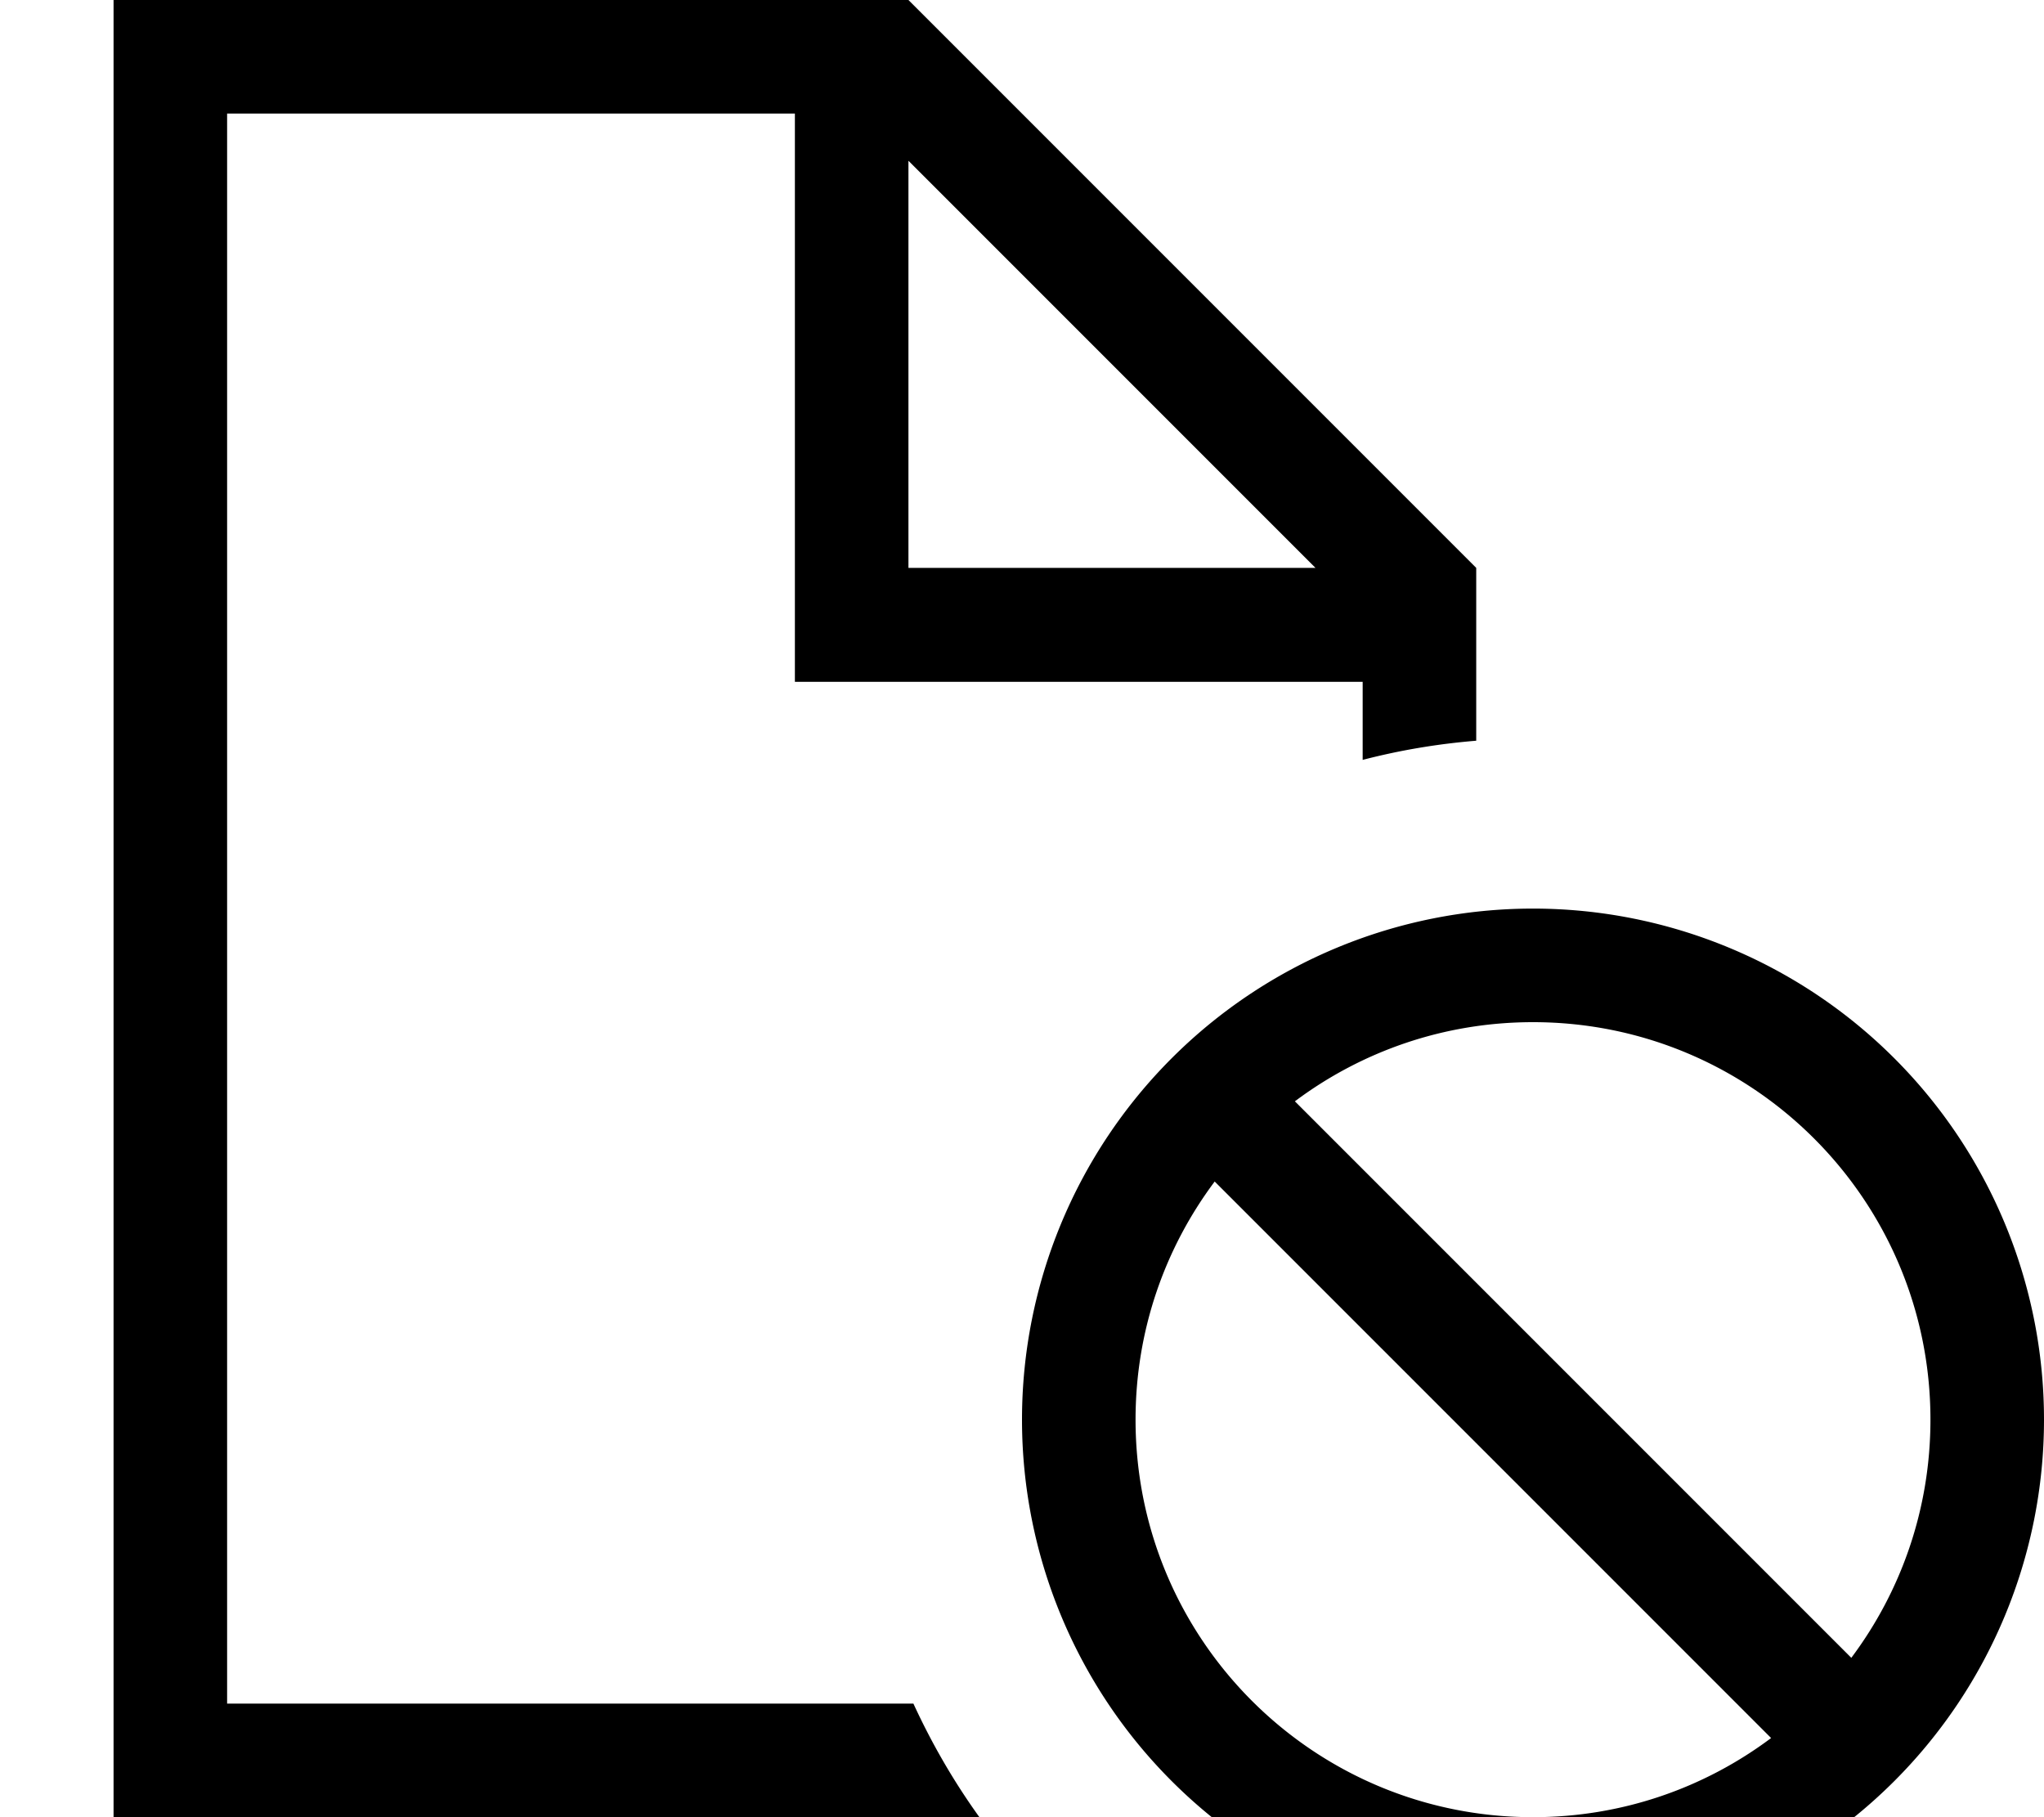 <svg xmlns="http://www.w3.org/2000/svg" viewBox="0 0 576 512"><!--! Font Awesome Pro 7.0.0 by @fontawesome - https://fontawesome.com License - https://fontawesome.com/license (Commercial License) Copyright 2025 Fonticons, Inc. --><path fill="currentColor" d="M224 32l-160 0 0 448 193.4 0c5.2 11.3 11.4 22 18.6 32l-244 0 0-512 224 0 160 160 0 48.7c-11 .9-21.6 2.7-32 5.4l0-22-160 0 0-160zM370.7 160L256 45.3 256 160 370.7 160zM432 512c25.2 0 48.4-8.3 67.1-22.3L342.3 332.9c-14 18.7-22.3 41.9-22.3 67.1 0 61.9 50.1 112 112 112zM364.9 310.3L521.7 467.1c14-18.7 22.3-41.9 22.3-67.1 0-61.9-50.1-112-112-112-25.2 0-48.4 8.3-67.1 22.3zM432 256a144 144 0 1 1 0 288 144 144 0 1 1 0-288z"/></svg>